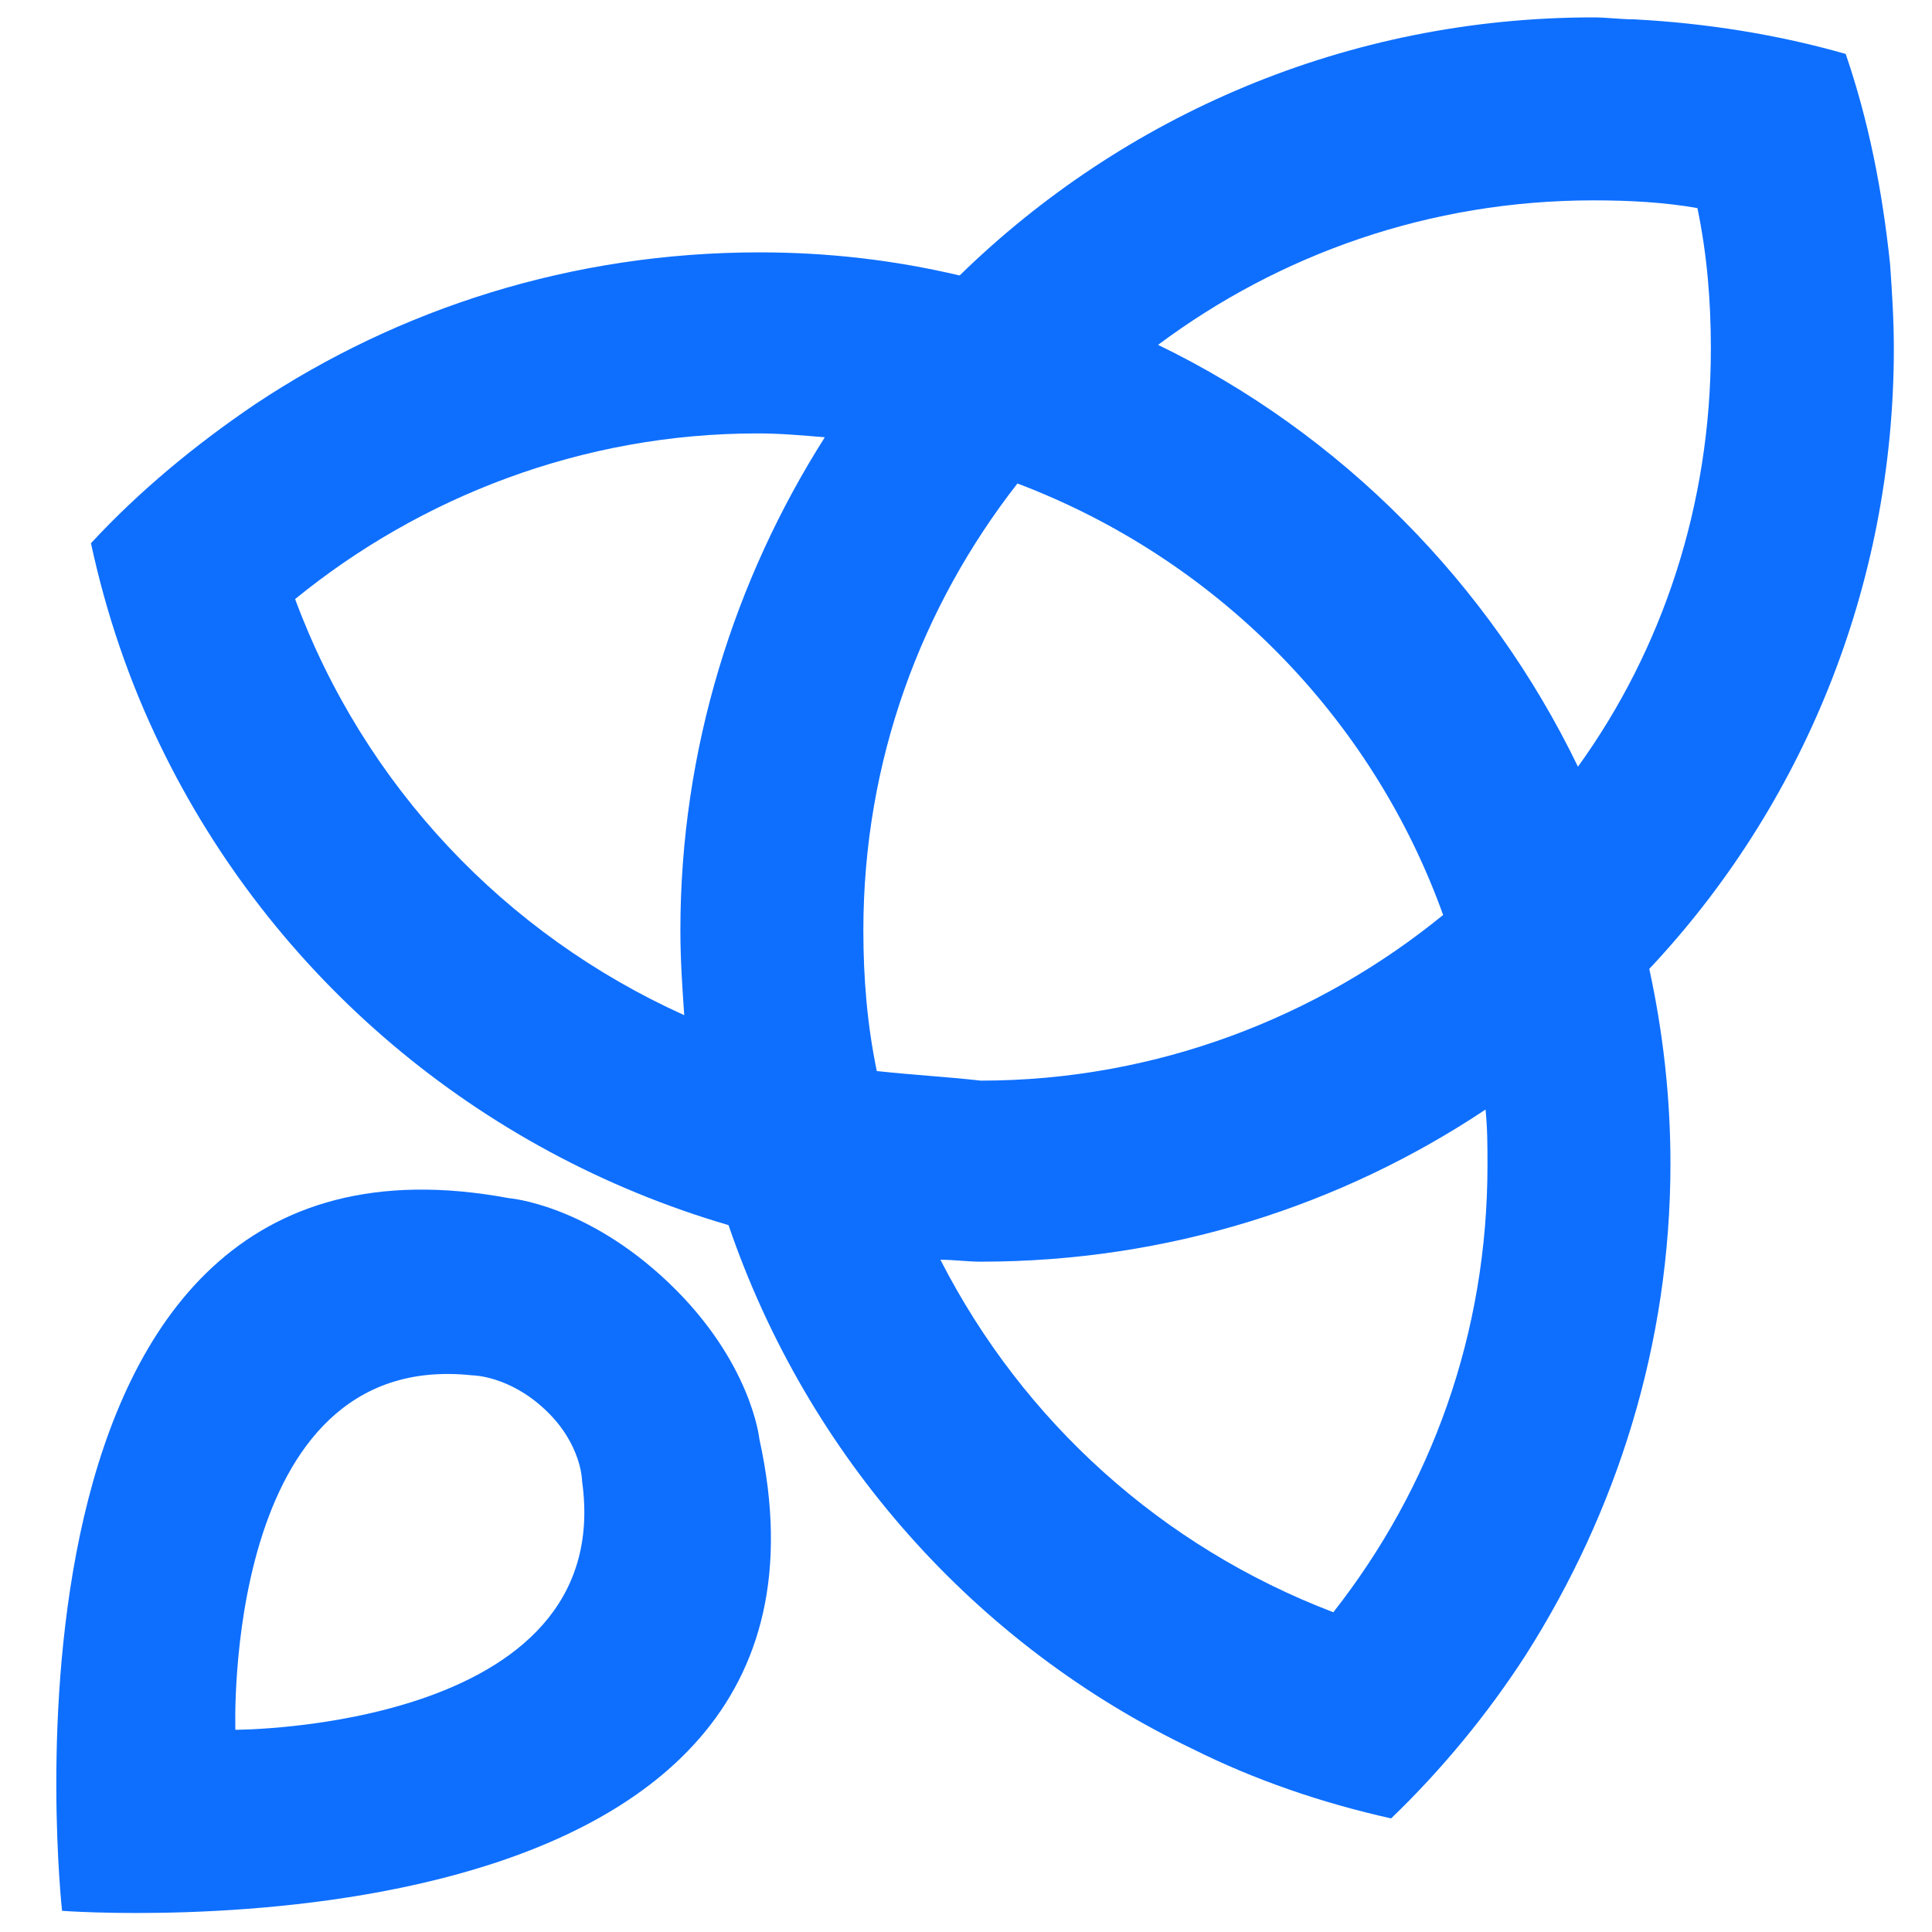 <svg width="24" height="24" viewBox="0 0 24 24" fill="none" xmlns="http://www.w3.org/2000/svg">
<path d="M23.526 4.331C23.526 3.973 23.503 3.614 23.479 3.279C23.383 2.369 23.215 1.508 22.928 0.67C22.091 0.431 21.205 0.288 20.296 0.24C20.129 0.24 19.961 0.216 19.794 0.216C16.731 0.216 13.955 1.436 11.921 3.422C11.108 3.231 10.294 3.135 9.433 3.135C7.112 3.135 4.958 3.829 3.164 5.025C2.422 5.528 1.728 6.102 1.13 6.748C1.321 7.634 1.608 8.471 1.991 9.261C3.379 12.132 5.939 14.309 9.05 15.219C10.031 18.09 12.113 20.435 14.817 21.727C15.582 22.11 16.42 22.397 17.281 22.589C17.903 21.991 18.478 21.297 18.956 20.555C20.081 18.784 20.751 16.702 20.751 14.453C20.751 13.616 20.655 12.802 20.488 12.036C22.378 10.026 23.526 7.299 23.526 4.331ZM8.452 11.558C8.452 11.917 8.476 12.276 8.5 12.611C6.274 11.606 4.527 9.763 3.666 7.442C5.221 6.174 7.231 5.384 9.409 5.384C9.696 5.384 9.959 5.408 10.246 5.432C9.122 7.203 8.452 9.309 8.452 11.558ZM10.892 13.305C10.773 12.73 10.725 12.156 10.725 11.558C10.725 9.452 11.443 7.538 12.639 6.006C15.104 6.94 17.042 8.902 17.927 11.366C16.372 12.635 14.362 13.424 12.184 13.424C11.754 13.376 11.323 13.352 10.892 13.305ZM16.563 20.028C14.434 19.215 12.711 17.66 11.682 15.649C11.85 15.649 12.017 15.673 12.184 15.673C14.505 15.673 16.659 14.979 18.454 13.783C18.478 14.022 18.478 14.238 18.478 14.477C18.478 16.559 17.784 18.473 16.563 20.028ZM14.386 4.284C15.893 3.159 17.76 2.489 19.794 2.489C20.248 2.489 20.679 2.513 21.086 2.585C21.205 3.159 21.253 3.733 21.253 4.331C21.253 6.27 20.655 8.064 19.602 9.524C18.502 7.251 16.659 5.384 14.386 4.284Z" fill="#0E6FFF"/>
<path d="M9.433 17.875C9.433 17.875 9.337 16.918 8.308 15.936C7.279 14.955 6.322 14.884 6.322 14.884C-0.354 13.639 0.771 23.737 0.771 23.737C0.771 23.737 10.892 24.503 9.433 17.875ZM2.924 21.488C2.924 21.488 2.757 16.75 5.867 17.085C5.867 17.085 6.322 17.085 6.777 17.516C7.231 17.946 7.231 18.401 7.231 18.401C7.662 21.488 2.924 21.488 2.924 21.488Z" fill="#0E6FFF"/>
</svg>
